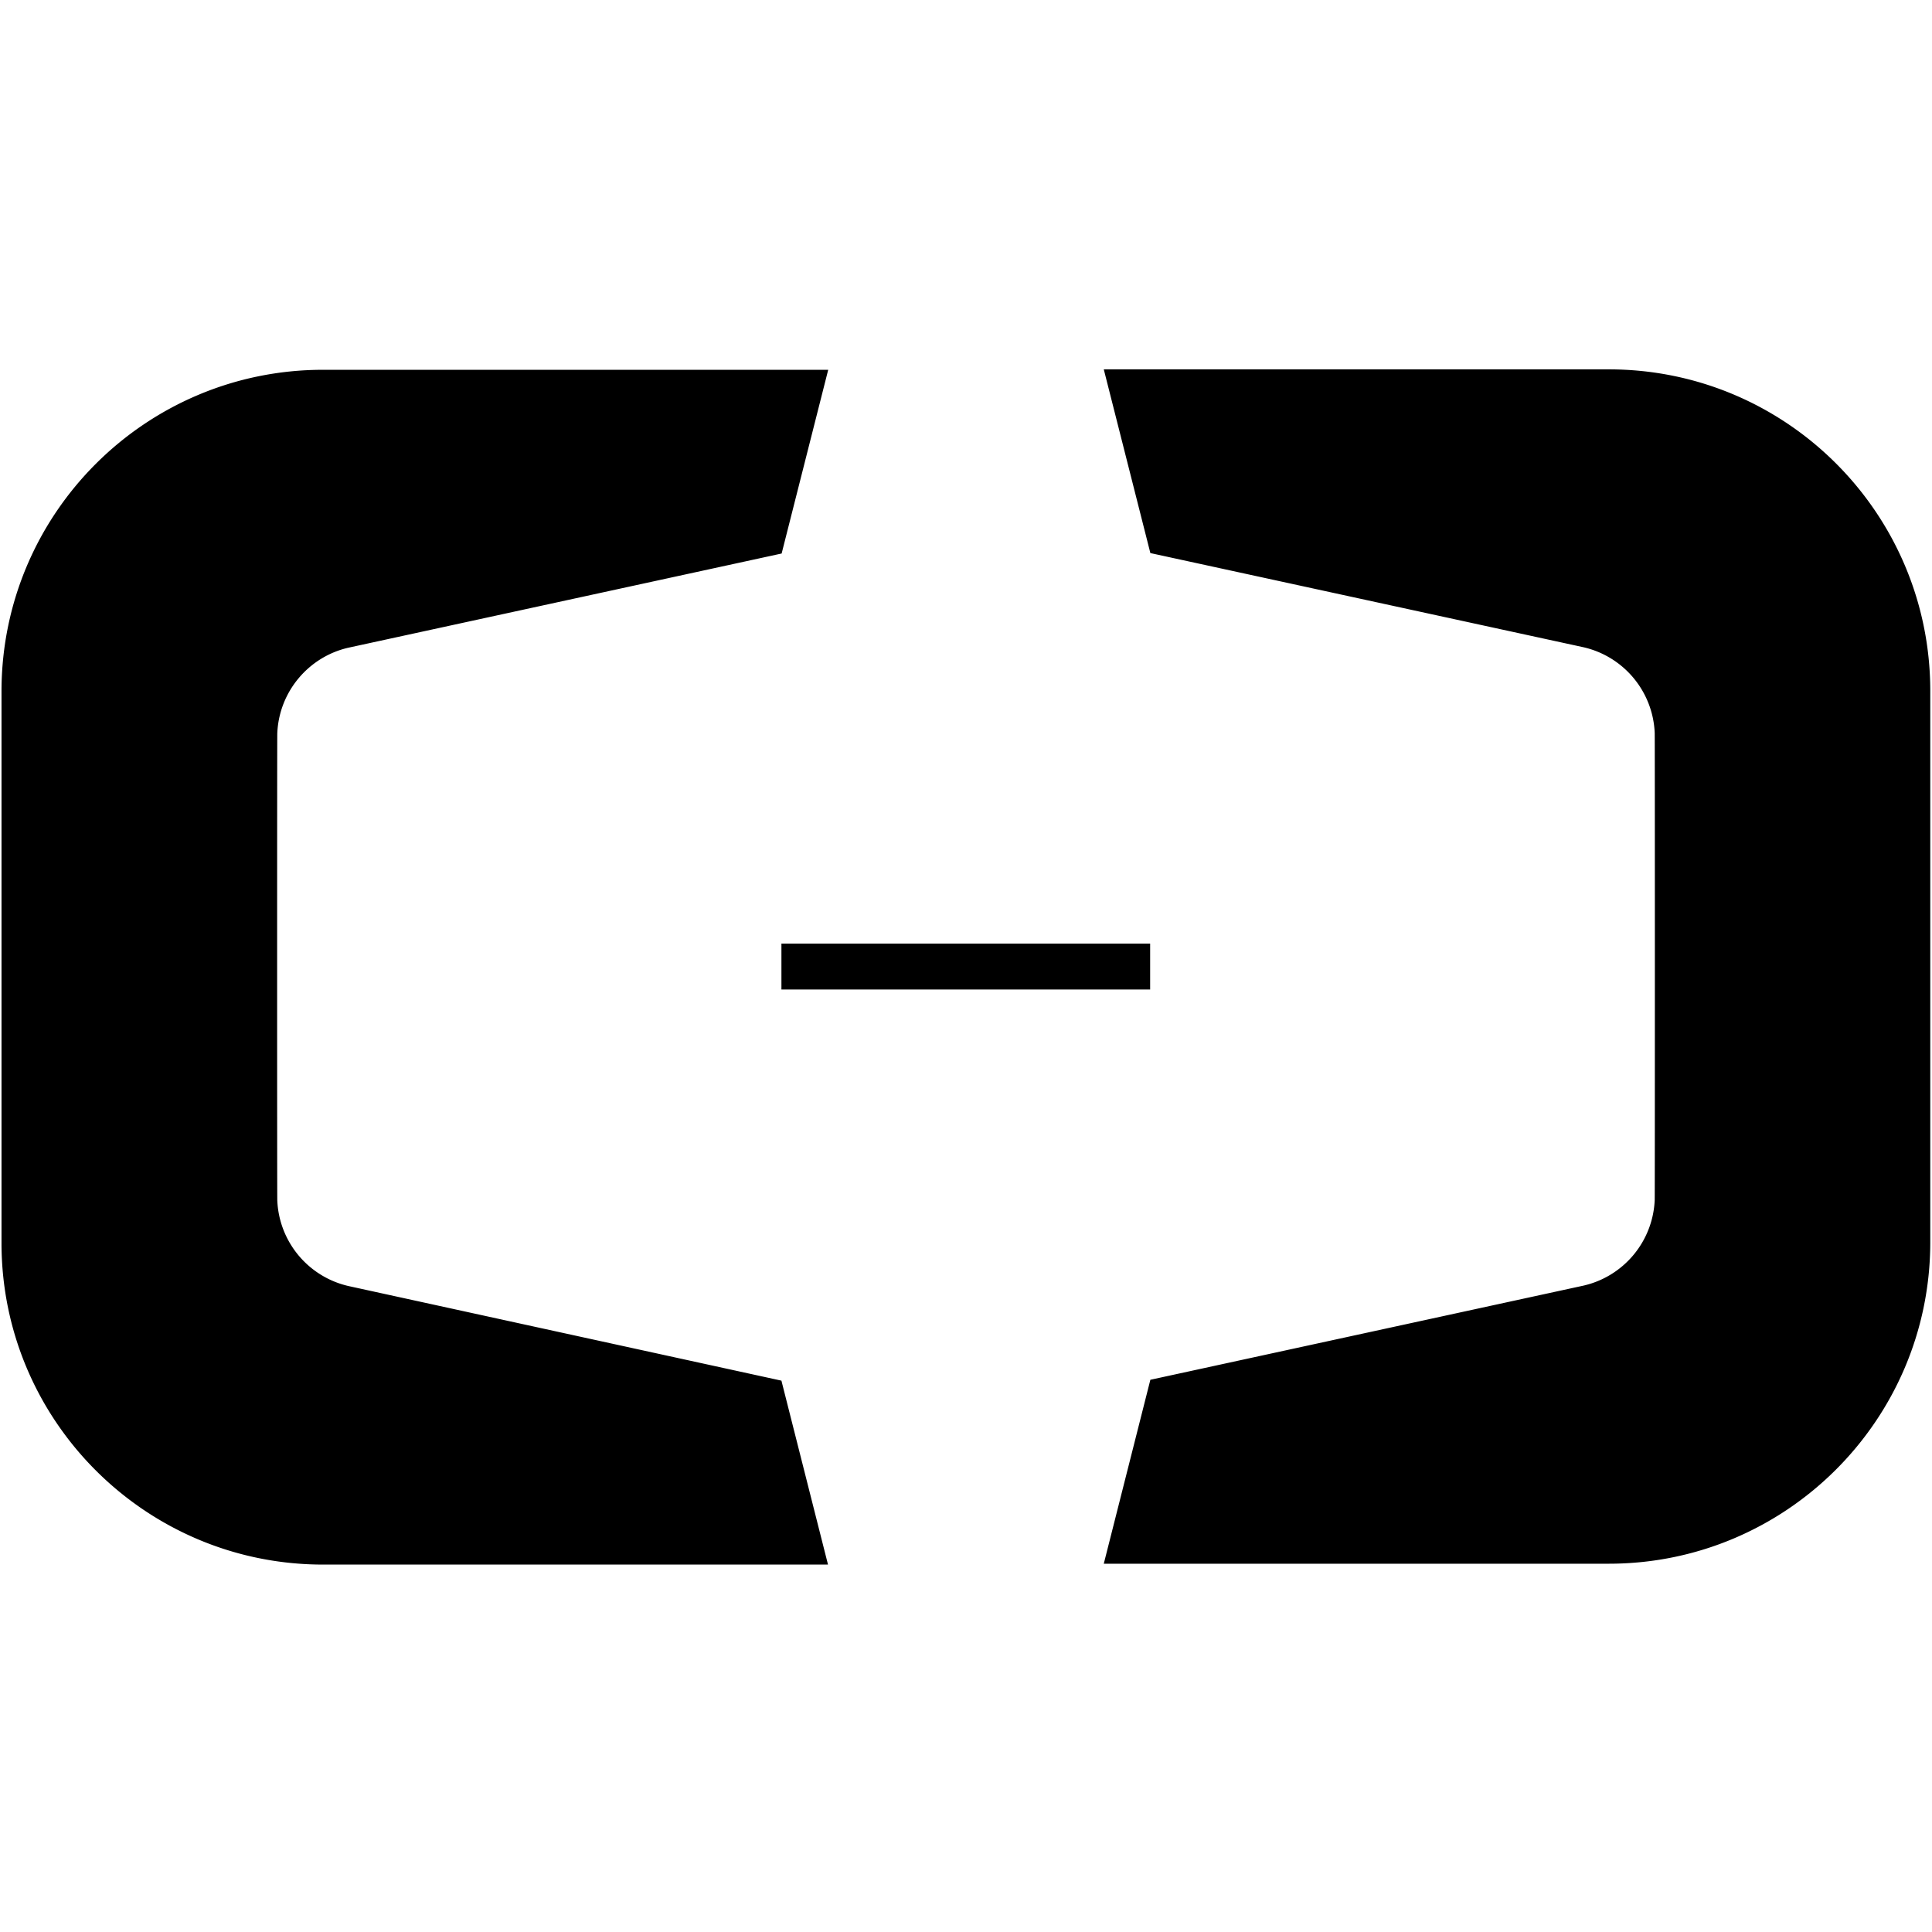 <svg viewBox="64 64 896 896" focusable="false"><path d="M959.2 383.9c-.3-82.1-66.9-148.6-149.1-148.6H575.9l21.6 85.2 201 43.7a42.58 42.58 0 0132.9 39.7c.1.5.1 216.1 0 216.6a42.58 42.58 0 01-32.9 39.7l-201 43.7-21.6 85.3h234.2c82.1 0 148.8-66.5 149.1-148.6V383.9zM225.5 660.4a42.58 42.58 0 01-32.9-39.7c-.1-.6-.1-216.1 0-216.6.8-19.4 14.6-35.5 32.9-39.7l201-43.7 21.6-85.2H213.8c-82.1 0-148.8 66.4-149.1 148.6V641c.3 82.1 67 148.6 149.1 148.6H448l-21.6-85.3-200.9-43.9zm200.9-158.8h171v21.3h-171z" /></svg>